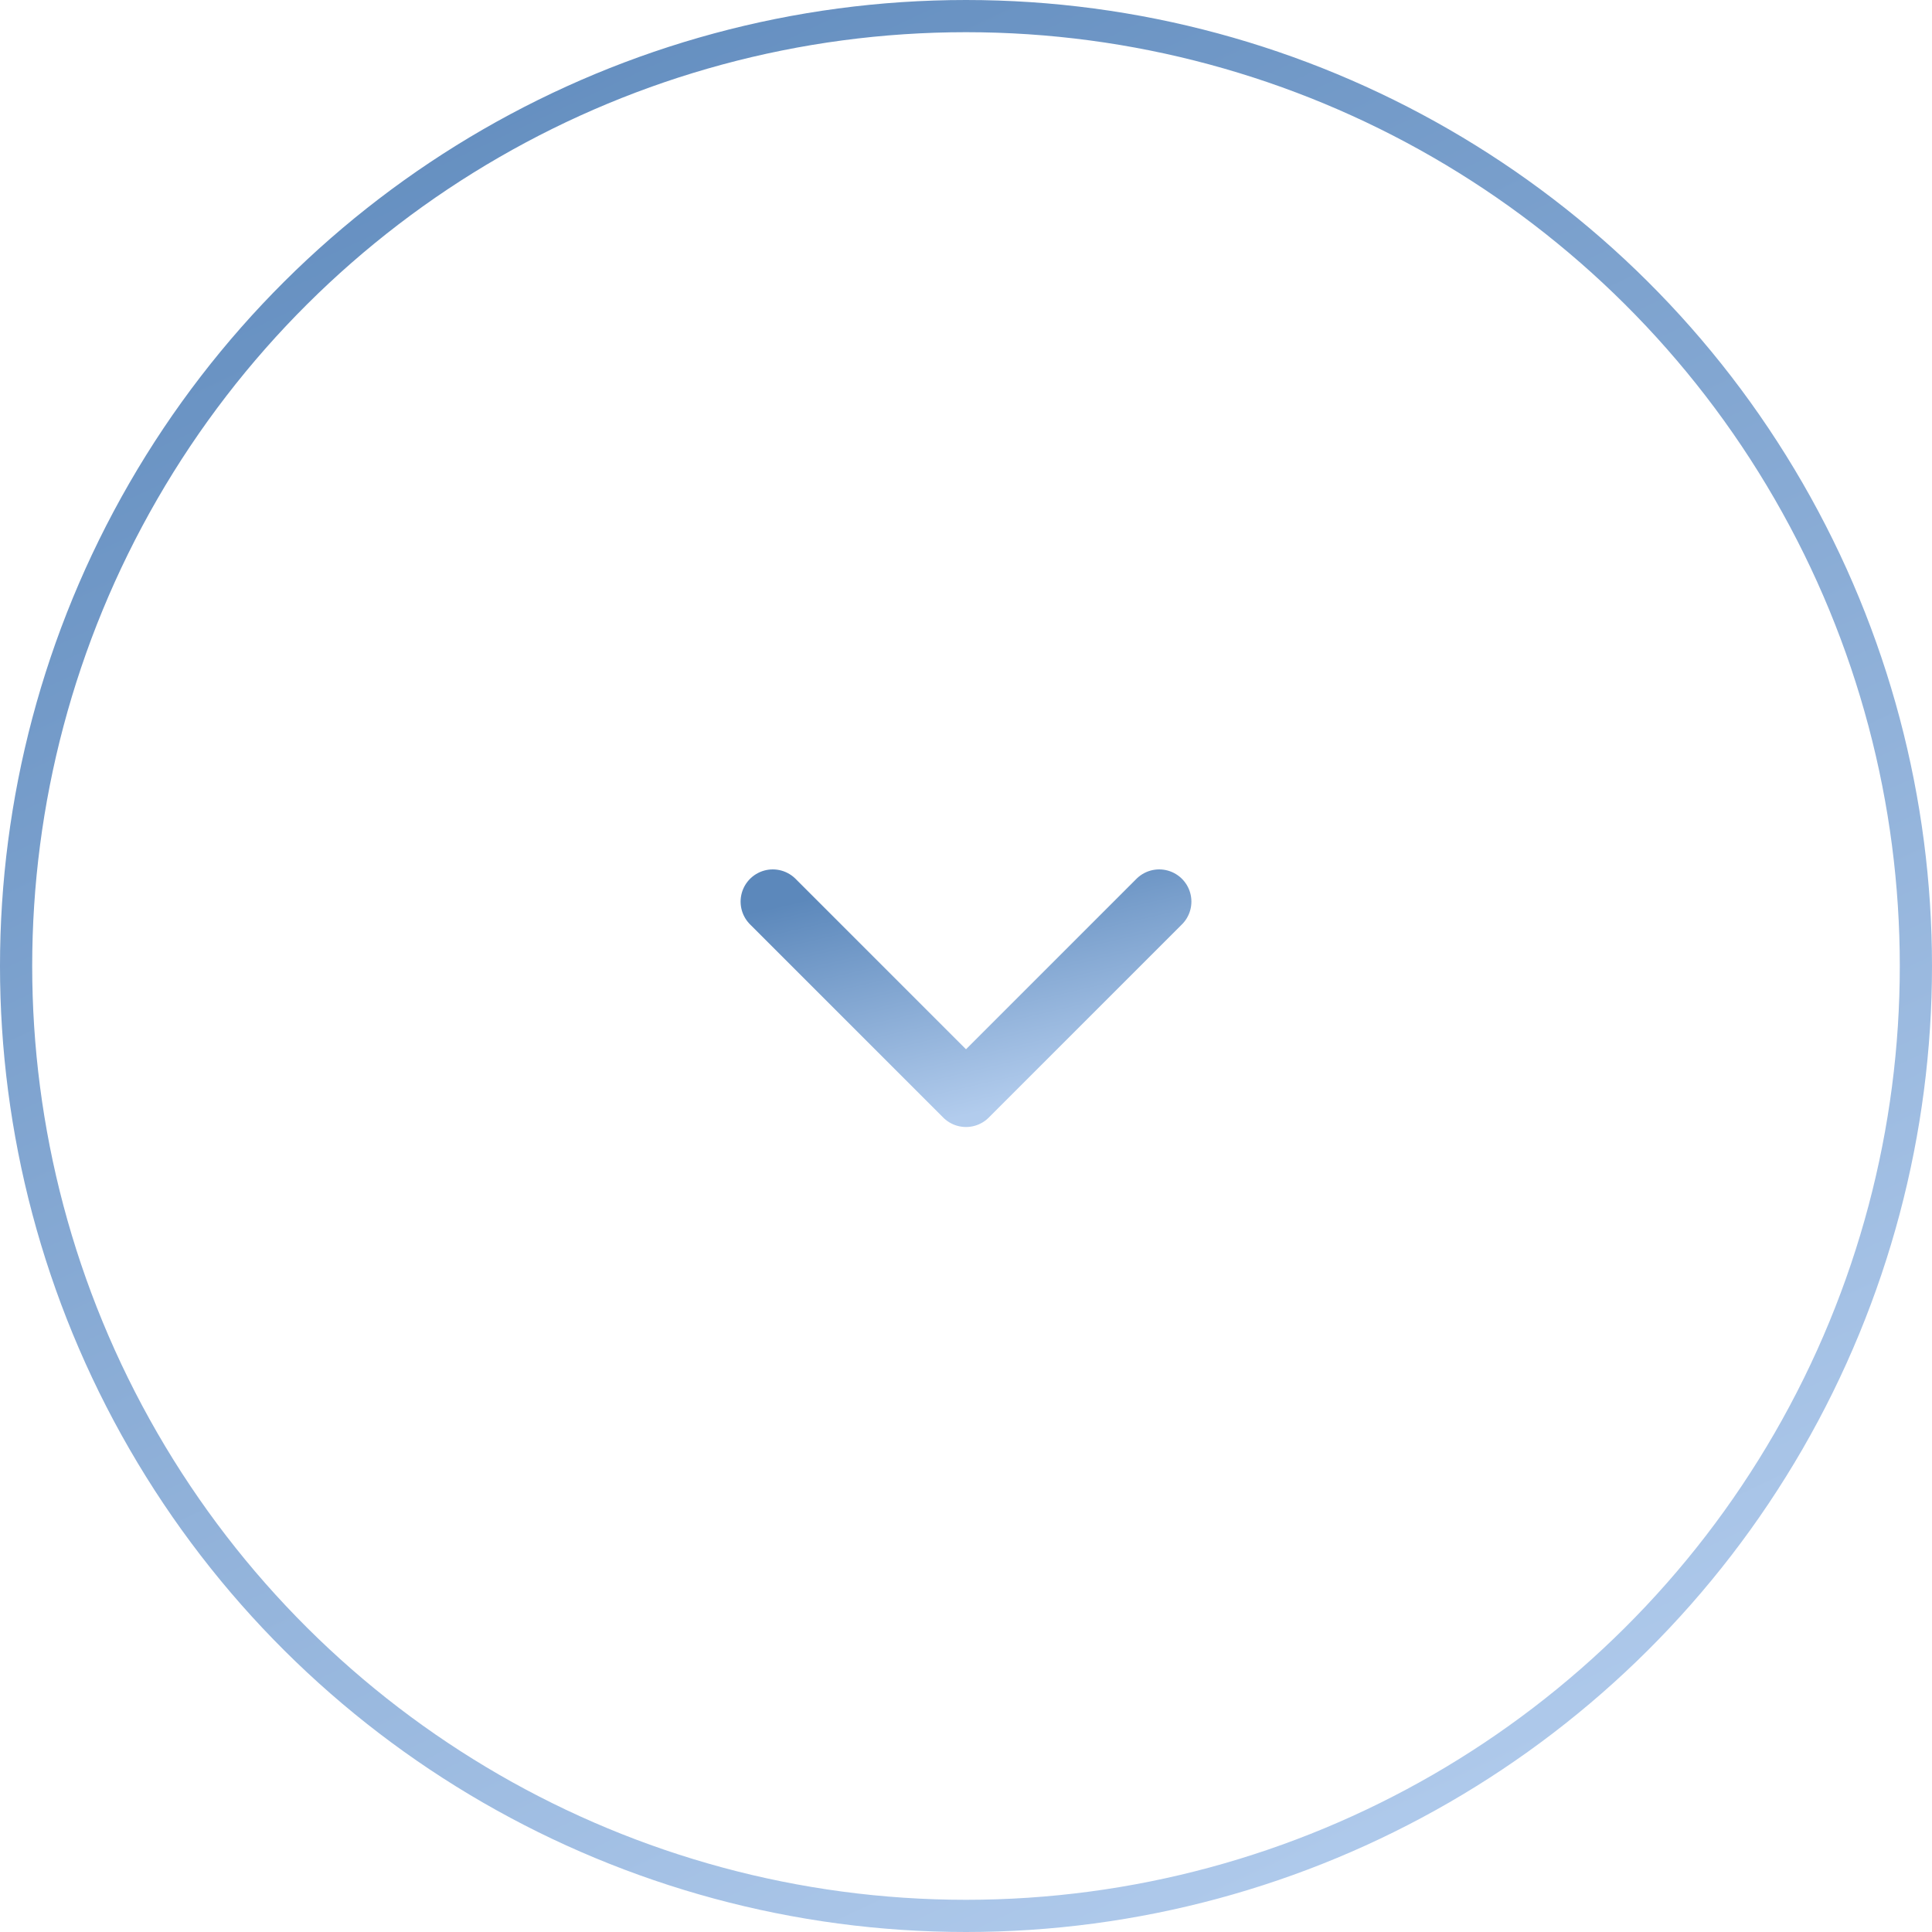 <svg width="60" height="60" viewBox="0 0 60 60" fill="none" xmlns="http://www.w3.org/2000/svg">
<circle cx="30" cy="30" r="29.5" transform="matrix(4.37114e-08 -1 -1 -4.37114e-08 60 60)" stroke="url(#paint0_linear_935_7425)"/>
<path d="M24 28L30 34L36 28" stroke="url(#paint1_linear_935_7425)" stroke-width="2" stroke-linecap="round" stroke-linejoin="round"/>
<defs>
<linearGradient id="paint0_linear_935_7425" x1="58.298" y1="59.922" x2="-6.204" y2="29.505" gradientUnits="userSpaceOnUse">
<stop stop-color="#5C88BB"/>
<stop offset="1" stop-color="#B2CCED"/>
</linearGradient>
<linearGradient id="paint1_linear_935_7425" x1="24.016" y1="28.17" x2="25.777" y2="35.639" gradientUnits="userSpaceOnUse">
<stop stop-color="#5C88BB"/>
<stop offset="1" stop-color="#B2CCED"/>
</linearGradient>
</defs>
</svg>
